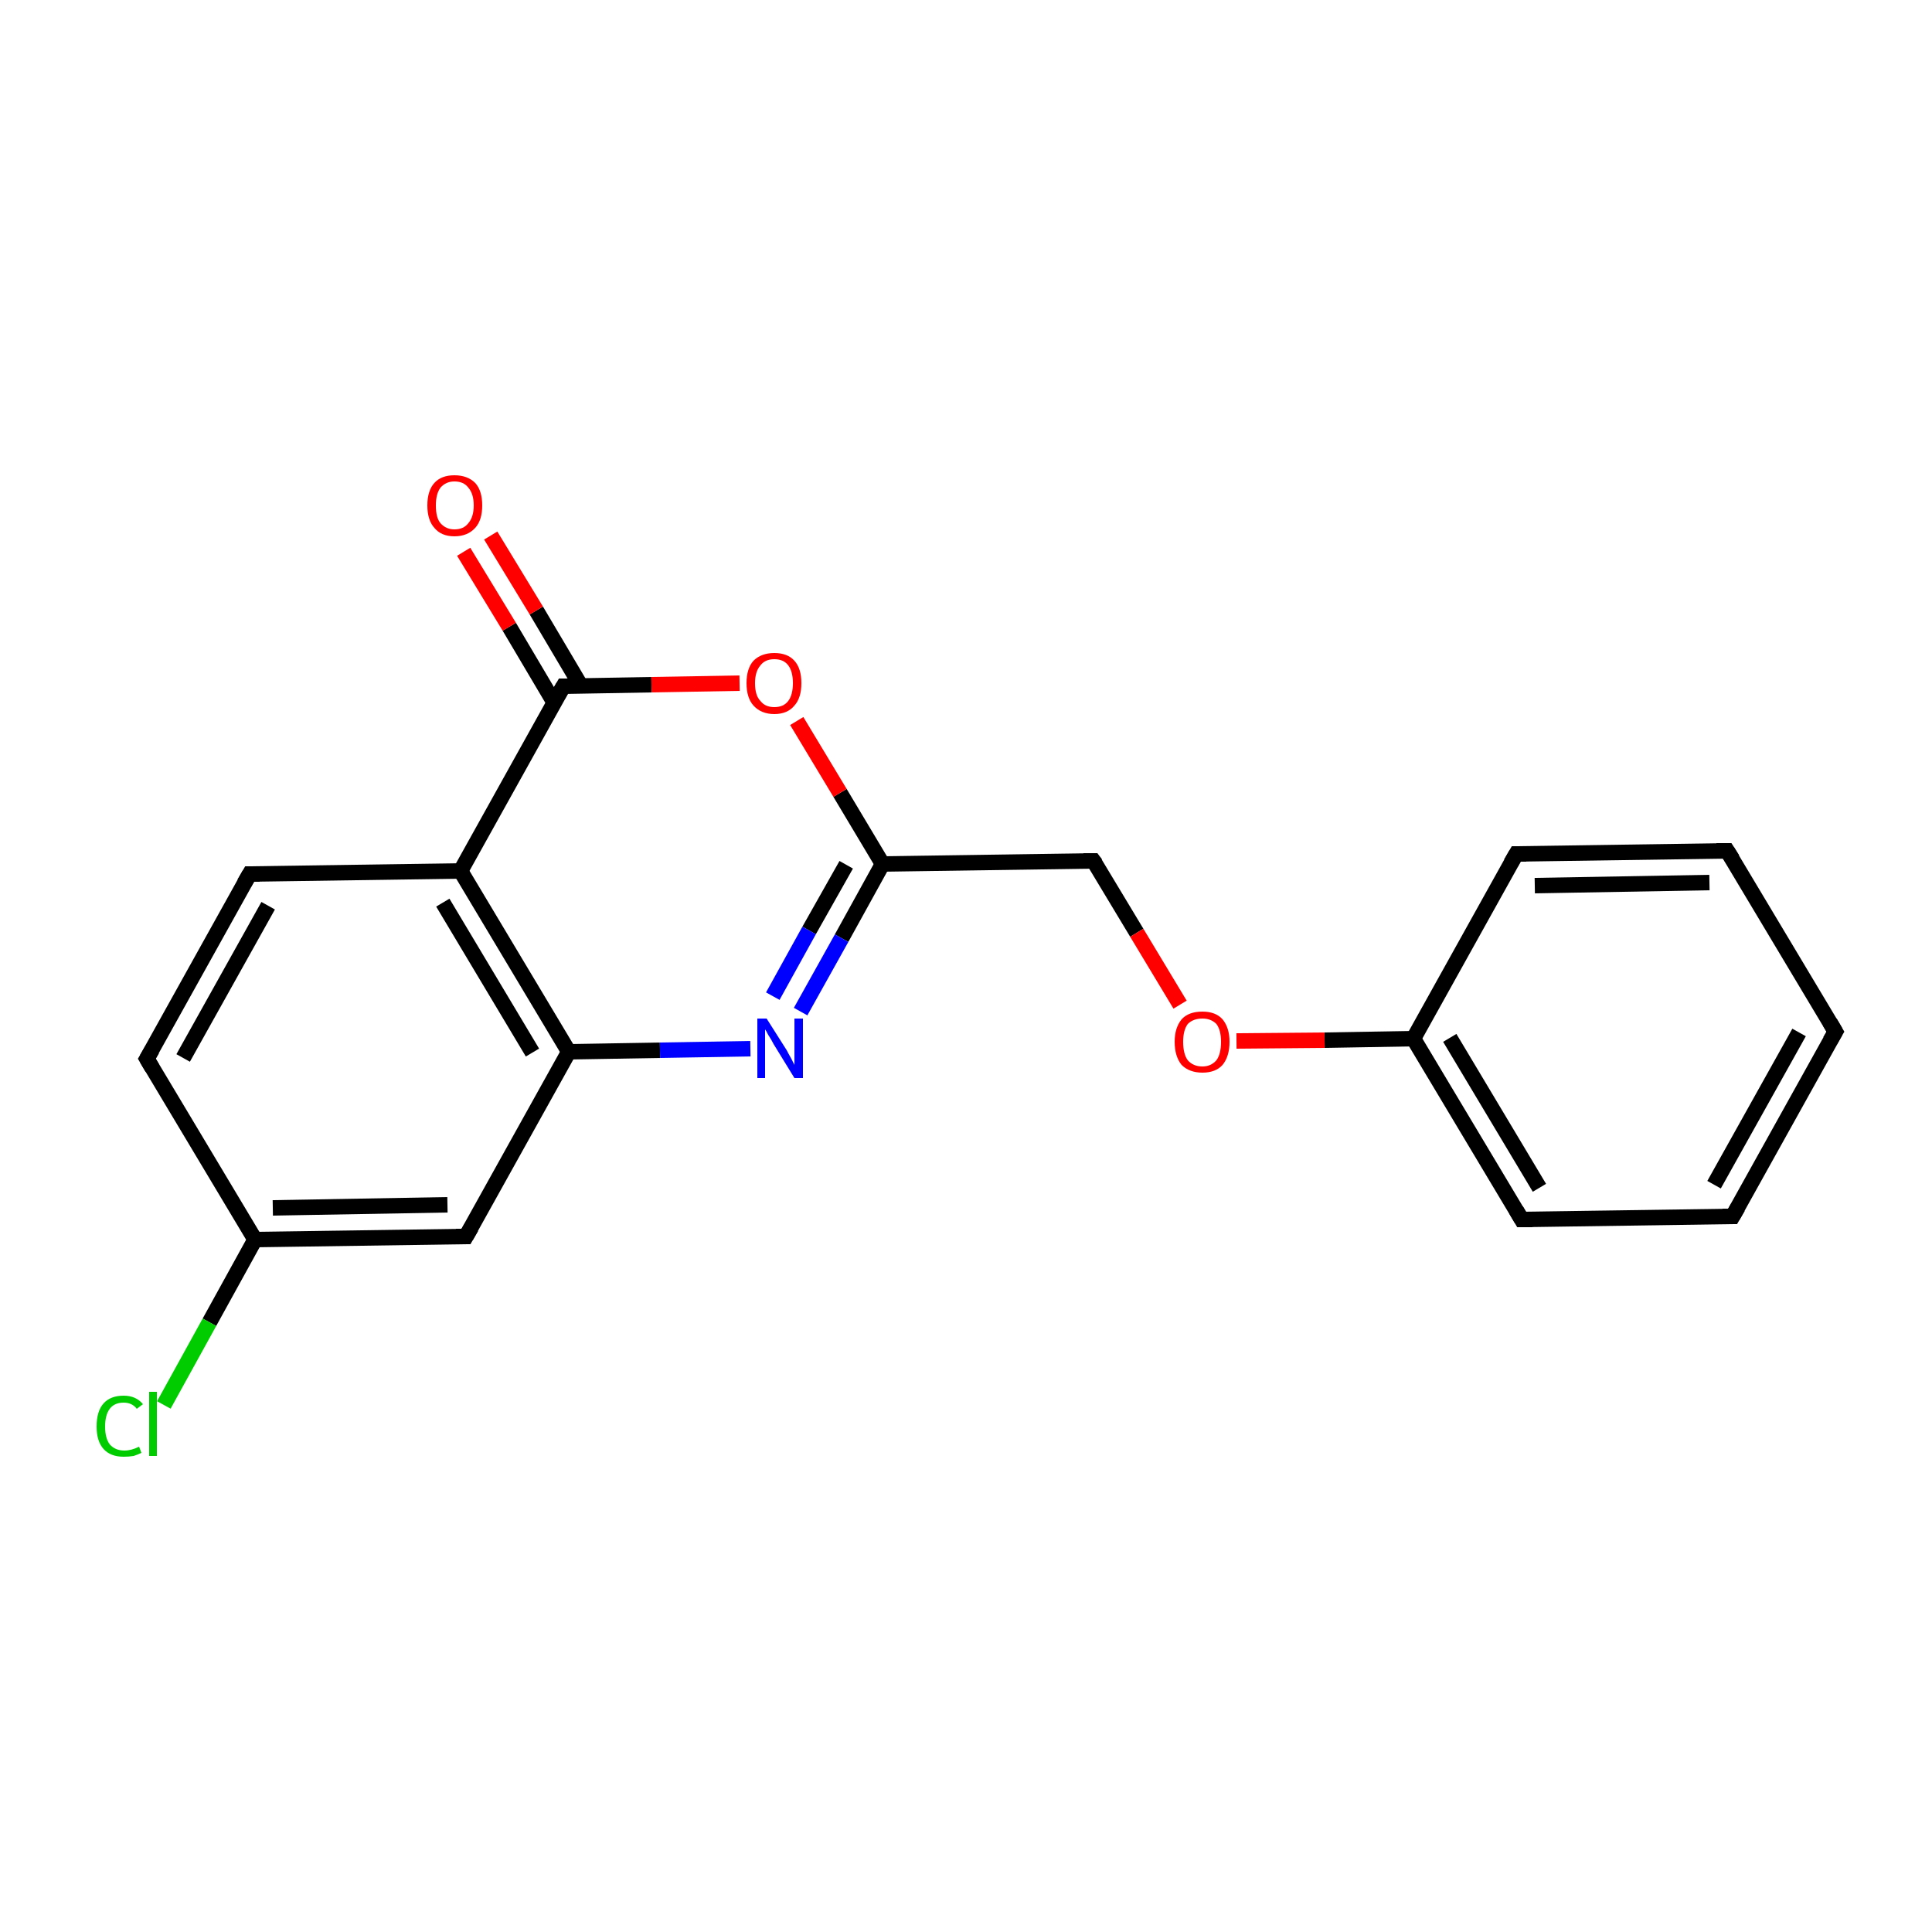 <?xml version='1.0' encoding='iso-8859-1'?>
<svg version='1.1' baseProfile='full'
              xmlns='http://www.w3.org/2000/svg'
                      xmlns:rdkit='http://www.rdkit.org/xml'
                      xmlns:xlink='http://www.w3.org/1999/xlink'
                  xml:space='preserve'
width='250px' height='250px' viewBox='0 0 250 250'>
<!-- END OF HEADER -->
<rect style='opacity:1.0;fill:#FFFFFF;stroke:none' width='250.0' height='250.0' x='0.0' y='0.0'> </rect>
<path class='bond-0 atom-0 atom-1' d='M 237.5,133.5 L 224.2,157.4' style='fill:none;fill-rule:evenodd;stroke:#000000;stroke-width:2.0px;stroke-linecap:butt;stroke-linejoin:miter;stroke-opacity:1' />
<path class='bond-0 atom-0 atom-1' d='M 232.8,133.6 L 221.8,153.3' style='fill:none;fill-rule:evenodd;stroke:#000000;stroke-width:2.0px;stroke-linecap:butt;stroke-linejoin:miter;stroke-opacity:1' />
<path class='bond-1 atom-0 atom-2' d='M 237.5,133.5 L 223.5,110.1' style='fill:none;fill-rule:evenodd;stroke:#000000;stroke-width:2.0px;stroke-linecap:butt;stroke-linejoin:miter;stroke-opacity:1' />
<path class='bond-2 atom-1 atom-3' d='M 224.2,157.4 L 196.9,157.8' style='fill:none;fill-rule:evenodd;stroke:#000000;stroke-width:2.0px;stroke-linecap:butt;stroke-linejoin:miter;stroke-opacity:1' />
<path class='bond-3 atom-2 atom-4' d='M 223.5,110.1 L 196.2,110.5' style='fill:none;fill-rule:evenodd;stroke:#000000;stroke-width:2.0px;stroke-linecap:butt;stroke-linejoin:miter;stroke-opacity:1' />
<path class='bond-3 atom-2 atom-4' d='M 221.2,114.2 L 198.6,114.6' style='fill:none;fill-rule:evenodd;stroke:#000000;stroke-width:2.0px;stroke-linecap:butt;stroke-linejoin:miter;stroke-opacity:1' />
<path class='bond-4 atom-3 atom-10' d='M 196.9,157.8 L 182.9,134.4' style='fill:none;fill-rule:evenodd;stroke:#000000;stroke-width:2.0px;stroke-linecap:butt;stroke-linejoin:miter;stroke-opacity:1' />
<path class='bond-4 atom-3 atom-10' d='M 199.2,153.7 L 187.6,134.3' style='fill:none;fill-rule:evenodd;stroke:#000000;stroke-width:2.0px;stroke-linecap:butt;stroke-linejoin:miter;stroke-opacity:1' />
<path class='bond-5 atom-4 atom-10' d='M 196.2,110.5 L 182.9,134.4' style='fill:none;fill-rule:evenodd;stroke:#000000;stroke-width:2.0px;stroke-linecap:butt;stroke-linejoin:miter;stroke-opacity:1' />
<path class='bond-6 atom-5 atom-6' d='M 19.0,137.0 L 32.3,113.1' style='fill:none;fill-rule:evenodd;stroke:#000000;stroke-width:2.0px;stroke-linecap:butt;stroke-linejoin:miter;stroke-opacity:1' />
<path class='bond-6 atom-5 atom-6' d='M 23.7,136.9 L 34.7,117.2' style='fill:none;fill-rule:evenodd;stroke:#000000;stroke-width:2.0px;stroke-linecap:butt;stroke-linejoin:miter;stroke-opacity:1' />
<path class='bond-7 atom-5 atom-9' d='M 19.0,137.0 L 33.0,160.4' style='fill:none;fill-rule:evenodd;stroke:#000000;stroke-width:2.0px;stroke-linecap:butt;stroke-linejoin:miter;stroke-opacity:1' />
<path class='bond-8 atom-6 atom-11' d='M 32.3,113.1 L 59.6,112.7' style='fill:none;fill-rule:evenodd;stroke:#000000;stroke-width:2.0px;stroke-linecap:butt;stroke-linejoin:miter;stroke-opacity:1' />
<path class='bond-9 atom-7 atom-9' d='M 60.3,160.0 L 33.0,160.4' style='fill:none;fill-rule:evenodd;stroke:#000000;stroke-width:2.0px;stroke-linecap:butt;stroke-linejoin:miter;stroke-opacity:1' />
<path class='bond-9 atom-7 atom-9' d='M 57.9,155.9 L 35.3,156.3' style='fill:none;fill-rule:evenodd;stroke:#000000;stroke-width:2.0px;stroke-linecap:butt;stroke-linejoin:miter;stroke-opacity:1' />
<path class='bond-10 atom-7 atom-12' d='M 60.3,160.0 L 73.6,136.1' style='fill:none;fill-rule:evenodd;stroke:#000000;stroke-width:2.0px;stroke-linecap:butt;stroke-linejoin:miter;stroke-opacity:1' />
<path class='bond-11 atom-8 atom-13' d='M 141.5,111.4 L 114.2,111.8' style='fill:none;fill-rule:evenodd;stroke:#000000;stroke-width:2.0px;stroke-linecap:butt;stroke-linejoin:miter;stroke-opacity:1' />
<path class='bond-12 atom-8 atom-18' d='M 141.5,111.4 L 147.1,120.7' style='fill:none;fill-rule:evenodd;stroke:#000000;stroke-width:2.0px;stroke-linecap:butt;stroke-linejoin:miter;stroke-opacity:1' />
<path class='bond-12 atom-8 atom-18' d='M 147.1,120.7 L 152.7,130.0' style='fill:none;fill-rule:evenodd;stroke:#FF0000;stroke-width:2.0px;stroke-linecap:butt;stroke-linejoin:miter;stroke-opacity:1' />
<path class='bond-13 atom-9 atom-15' d='M 33.0,160.4 L 27.1,171.1' style='fill:none;fill-rule:evenodd;stroke:#000000;stroke-width:2.0px;stroke-linecap:butt;stroke-linejoin:miter;stroke-opacity:1' />
<path class='bond-13 atom-9 atom-15' d='M 27.1,171.1 L 21.2,181.8' style='fill:none;fill-rule:evenodd;stroke:#00CC00;stroke-width:2.0px;stroke-linecap:butt;stroke-linejoin:miter;stroke-opacity:1' />
<path class='bond-14 atom-10 atom-18' d='M 182.9,134.4 L 171.4,134.6' style='fill:none;fill-rule:evenodd;stroke:#000000;stroke-width:2.0px;stroke-linecap:butt;stroke-linejoin:miter;stroke-opacity:1' />
<path class='bond-14 atom-10 atom-18' d='M 171.4,134.6 L 160.0,134.7' style='fill:none;fill-rule:evenodd;stroke:#FF0000;stroke-width:2.0px;stroke-linecap:butt;stroke-linejoin:miter;stroke-opacity:1' />
<path class='bond-15 atom-11 atom-12' d='M 59.6,112.7 L 73.6,136.1' style='fill:none;fill-rule:evenodd;stroke:#000000;stroke-width:2.0px;stroke-linecap:butt;stroke-linejoin:miter;stroke-opacity:1' />
<path class='bond-15 atom-11 atom-12' d='M 57.3,116.8 L 68.9,136.2' style='fill:none;fill-rule:evenodd;stroke:#000000;stroke-width:2.0px;stroke-linecap:butt;stroke-linejoin:miter;stroke-opacity:1' />
<path class='bond-16 atom-11 atom-14' d='M 59.6,112.7 L 72.9,88.8' style='fill:none;fill-rule:evenodd;stroke:#000000;stroke-width:2.0px;stroke-linecap:butt;stroke-linejoin:miter;stroke-opacity:1' />
<path class='bond-17 atom-12 atom-16' d='M 73.6,136.1 L 85.4,135.9' style='fill:none;fill-rule:evenodd;stroke:#000000;stroke-width:2.0px;stroke-linecap:butt;stroke-linejoin:miter;stroke-opacity:1' />
<path class='bond-17 atom-12 atom-16' d='M 85.4,135.9 L 97.1,135.7' style='fill:none;fill-rule:evenodd;stroke:#0000FF;stroke-width:2.0px;stroke-linecap:butt;stroke-linejoin:miter;stroke-opacity:1' />
<path class='bond-18 atom-13 atom-16' d='M 114.2,111.8 L 108.9,121.4' style='fill:none;fill-rule:evenodd;stroke:#000000;stroke-width:2.0px;stroke-linecap:butt;stroke-linejoin:miter;stroke-opacity:1' />
<path class='bond-18 atom-13 atom-16' d='M 108.9,121.4 L 103.6,130.9' style='fill:none;fill-rule:evenodd;stroke:#0000FF;stroke-width:2.0px;stroke-linecap:butt;stroke-linejoin:miter;stroke-opacity:1' />
<path class='bond-18 atom-13 atom-16' d='M 109.5,111.9 L 104.7,120.4' style='fill:none;fill-rule:evenodd;stroke:#000000;stroke-width:2.0px;stroke-linecap:butt;stroke-linejoin:miter;stroke-opacity:1' />
<path class='bond-18 atom-13 atom-16' d='M 104.7,120.4 L 100.0,128.9' style='fill:none;fill-rule:evenodd;stroke:#0000FF;stroke-width:2.0px;stroke-linecap:butt;stroke-linejoin:miter;stroke-opacity:1' />
<path class='bond-19 atom-13 atom-19' d='M 114.2,111.8 L 108.7,102.6' style='fill:none;fill-rule:evenodd;stroke:#000000;stroke-width:2.0px;stroke-linecap:butt;stroke-linejoin:miter;stroke-opacity:1' />
<path class='bond-19 atom-13 atom-19' d='M 108.7,102.6 L 103.1,93.3' style='fill:none;fill-rule:evenodd;stroke:#FF0000;stroke-width:2.0px;stroke-linecap:butt;stroke-linejoin:miter;stroke-opacity:1' />
<path class='bond-20 atom-14 atom-17' d='M 75.2,88.8 L 69.4,79.0' style='fill:none;fill-rule:evenodd;stroke:#000000;stroke-width:2.0px;stroke-linecap:butt;stroke-linejoin:miter;stroke-opacity:1' />
<path class='bond-20 atom-14 atom-17' d='M 69.4,79.0 L 63.5,69.3' style='fill:none;fill-rule:evenodd;stroke:#FF0000;stroke-width:2.0px;stroke-linecap:butt;stroke-linejoin:miter;stroke-opacity:1' />
<path class='bond-20 atom-14 atom-17' d='M 71.7,90.9 L 65.9,81.1' style='fill:none;fill-rule:evenodd;stroke:#000000;stroke-width:2.0px;stroke-linecap:butt;stroke-linejoin:miter;stroke-opacity:1' />
<path class='bond-20 atom-14 atom-17' d='M 65.9,81.1 L 60.0,71.4' style='fill:none;fill-rule:evenodd;stroke:#FF0000;stroke-width:2.0px;stroke-linecap:butt;stroke-linejoin:miter;stroke-opacity:1' />
<path class='bond-21 atom-14 atom-19' d='M 72.9,88.8 L 84.3,88.6' style='fill:none;fill-rule:evenodd;stroke:#000000;stroke-width:2.0px;stroke-linecap:butt;stroke-linejoin:miter;stroke-opacity:1' />
<path class='bond-21 atom-14 atom-19' d='M 84.3,88.6 L 95.7,88.4' style='fill:none;fill-rule:evenodd;stroke:#FF0000;stroke-width:2.0px;stroke-linecap:butt;stroke-linejoin:miter;stroke-opacity:1' />
<path d='M 236.8,134.7 L 237.5,133.5 L 236.8,132.3' style='fill:none;stroke:#000000;stroke-width:2.0px;stroke-linecap:butt;stroke-linejoin:miter;stroke-opacity:1;' />
<path d='M 224.9,156.2 L 224.2,157.4 L 222.9,157.4' style='fill:none;stroke:#000000;stroke-width:2.0px;stroke-linecap:butt;stroke-linejoin:miter;stroke-opacity:1;' />
<path d='M 224.2,111.2 L 223.5,110.1 L 222.1,110.1' style='fill:none;stroke:#000000;stroke-width:2.0px;stroke-linecap:butt;stroke-linejoin:miter;stroke-opacity:1;' />
<path d='M 198.3,157.8 L 196.9,157.8 L 196.2,156.6' style='fill:none;stroke:#000000;stroke-width:2.0px;stroke-linecap:butt;stroke-linejoin:miter;stroke-opacity:1;' />
<path d='M 197.5,110.5 L 196.2,110.5 L 195.5,111.7' style='fill:none;stroke:#000000;stroke-width:2.0px;stroke-linecap:butt;stroke-linejoin:miter;stroke-opacity:1;' />
<path d='M 19.7,135.8 L 19.0,137.0 L 19.7,138.2' style='fill:none;stroke:#000000;stroke-width:2.0px;stroke-linecap:butt;stroke-linejoin:miter;stroke-opacity:1;' />
<path d='M 31.6,114.3 L 32.3,113.1 L 33.6,113.1' style='fill:none;stroke:#000000;stroke-width:2.0px;stroke-linecap:butt;stroke-linejoin:miter;stroke-opacity:1;' />
<path d='M 59.0,160.0 L 60.3,160.0 L 61.0,158.8' style='fill:none;stroke:#000000;stroke-width:2.0px;stroke-linecap:butt;stroke-linejoin:miter;stroke-opacity:1;' />
<path d='M 140.2,111.4 L 141.5,111.4 L 141.8,111.8' style='fill:none;stroke:#000000;stroke-width:2.0px;stroke-linecap:butt;stroke-linejoin:miter;stroke-opacity:1;' />
<path d='M 72.2,90.0 L 72.9,88.8 L 73.4,88.8' style='fill:none;stroke:#000000;stroke-width:2.0px;stroke-linecap:butt;stroke-linejoin:miter;stroke-opacity:1;' />
<path class='atom-15' d='M 12.5 184.6
Q 12.5 182.6, 13.4 181.6
Q 14.3 180.6, 16.0 180.6
Q 17.6 180.6, 18.5 181.7
L 17.7 182.3
Q 17.1 181.5, 16.0 181.5
Q 14.8 181.5, 14.2 182.3
Q 13.6 183.1, 13.6 184.6
Q 13.6 186.1, 14.2 186.9
Q 14.9 187.7, 16.1 187.7
Q 17.0 187.7, 18.0 187.2
L 18.3 188.0
Q 17.9 188.2, 17.3 188.4
Q 16.7 188.5, 16.0 188.5
Q 14.3 188.5, 13.4 187.5
Q 12.5 186.5, 12.5 184.6
' fill='#00CC00'/>
<path class='atom-15' d='M 19.3 180.1
L 20.3 180.1
L 20.3 188.4
L 19.3 188.4
L 19.3 180.1
' fill='#00CC00'/>
<path class='atom-16' d='M 99.2 131.8
L 101.8 135.9
Q 102.0 136.3, 102.4 137.0
Q 102.8 137.8, 102.8 137.8
L 102.8 131.8
L 103.9 131.8
L 103.9 139.5
L 102.8 139.5
L 100.1 135.1
Q 99.8 134.5, 99.4 133.9
Q 99.1 133.3, 99.0 133.2
L 99.0 139.5
L 98.0 139.5
L 98.0 131.8
L 99.2 131.8
' fill='#0000FF'/>
<path class='atom-17' d='M 55.3 65.4
Q 55.3 63.5, 56.2 62.5
Q 57.1 61.5, 58.8 61.5
Q 60.5 61.5, 61.5 62.5
Q 62.4 63.5, 62.4 65.4
Q 62.4 67.3, 61.5 68.3
Q 60.5 69.4, 58.8 69.4
Q 57.1 69.4, 56.2 68.3
Q 55.3 67.3, 55.3 65.4
M 58.8 68.5
Q 60.0 68.5, 60.6 67.7
Q 61.3 66.9, 61.3 65.4
Q 61.3 63.9, 60.6 63.1
Q 60.0 62.3, 58.8 62.3
Q 57.7 62.3, 57.0 63.1
Q 56.4 63.9, 56.4 65.4
Q 56.4 67.0, 57.0 67.7
Q 57.7 68.5, 58.8 68.5
' fill='#FF0000'/>
<path class='atom-18' d='M 152.0 134.8
Q 152.0 133.0, 152.9 131.9
Q 153.8 130.9, 155.6 130.9
Q 157.3 130.9, 158.2 131.9
Q 159.1 133.0, 159.1 134.8
Q 159.1 136.7, 158.2 137.8
Q 157.3 138.8, 155.6 138.8
Q 153.9 138.8, 152.9 137.8
Q 152.0 136.7, 152.0 134.8
M 155.6 138.0
Q 156.7 138.0, 157.4 137.2
Q 158.0 136.4, 158.0 134.8
Q 158.0 133.3, 157.4 132.5
Q 156.7 131.8, 155.6 131.8
Q 154.4 131.8, 153.7 132.5
Q 153.1 133.3, 153.1 134.8
Q 153.1 136.4, 153.7 137.2
Q 154.4 138.0, 155.6 138.0
' fill='#FF0000'/>
<path class='atom-19' d='M 96.6 88.4
Q 96.6 86.5, 97.5 85.5
Q 98.5 84.5, 100.2 84.5
Q 101.9 84.5, 102.8 85.5
Q 103.7 86.5, 103.7 88.4
Q 103.7 90.3, 102.8 91.3
Q 101.9 92.4, 100.2 92.4
Q 98.5 92.4, 97.5 91.3
Q 96.6 90.3, 96.6 88.4
M 100.2 91.5
Q 101.4 91.5, 102.0 90.7
Q 102.6 89.9, 102.6 88.4
Q 102.6 86.9, 102.0 86.1
Q 101.4 85.3, 100.2 85.3
Q 99.0 85.3, 98.4 86.1
Q 97.7 86.9, 97.7 88.4
Q 97.7 90.0, 98.4 90.7
Q 99.0 91.5, 100.2 91.5
' fill='#FF0000'/>
</svg>
